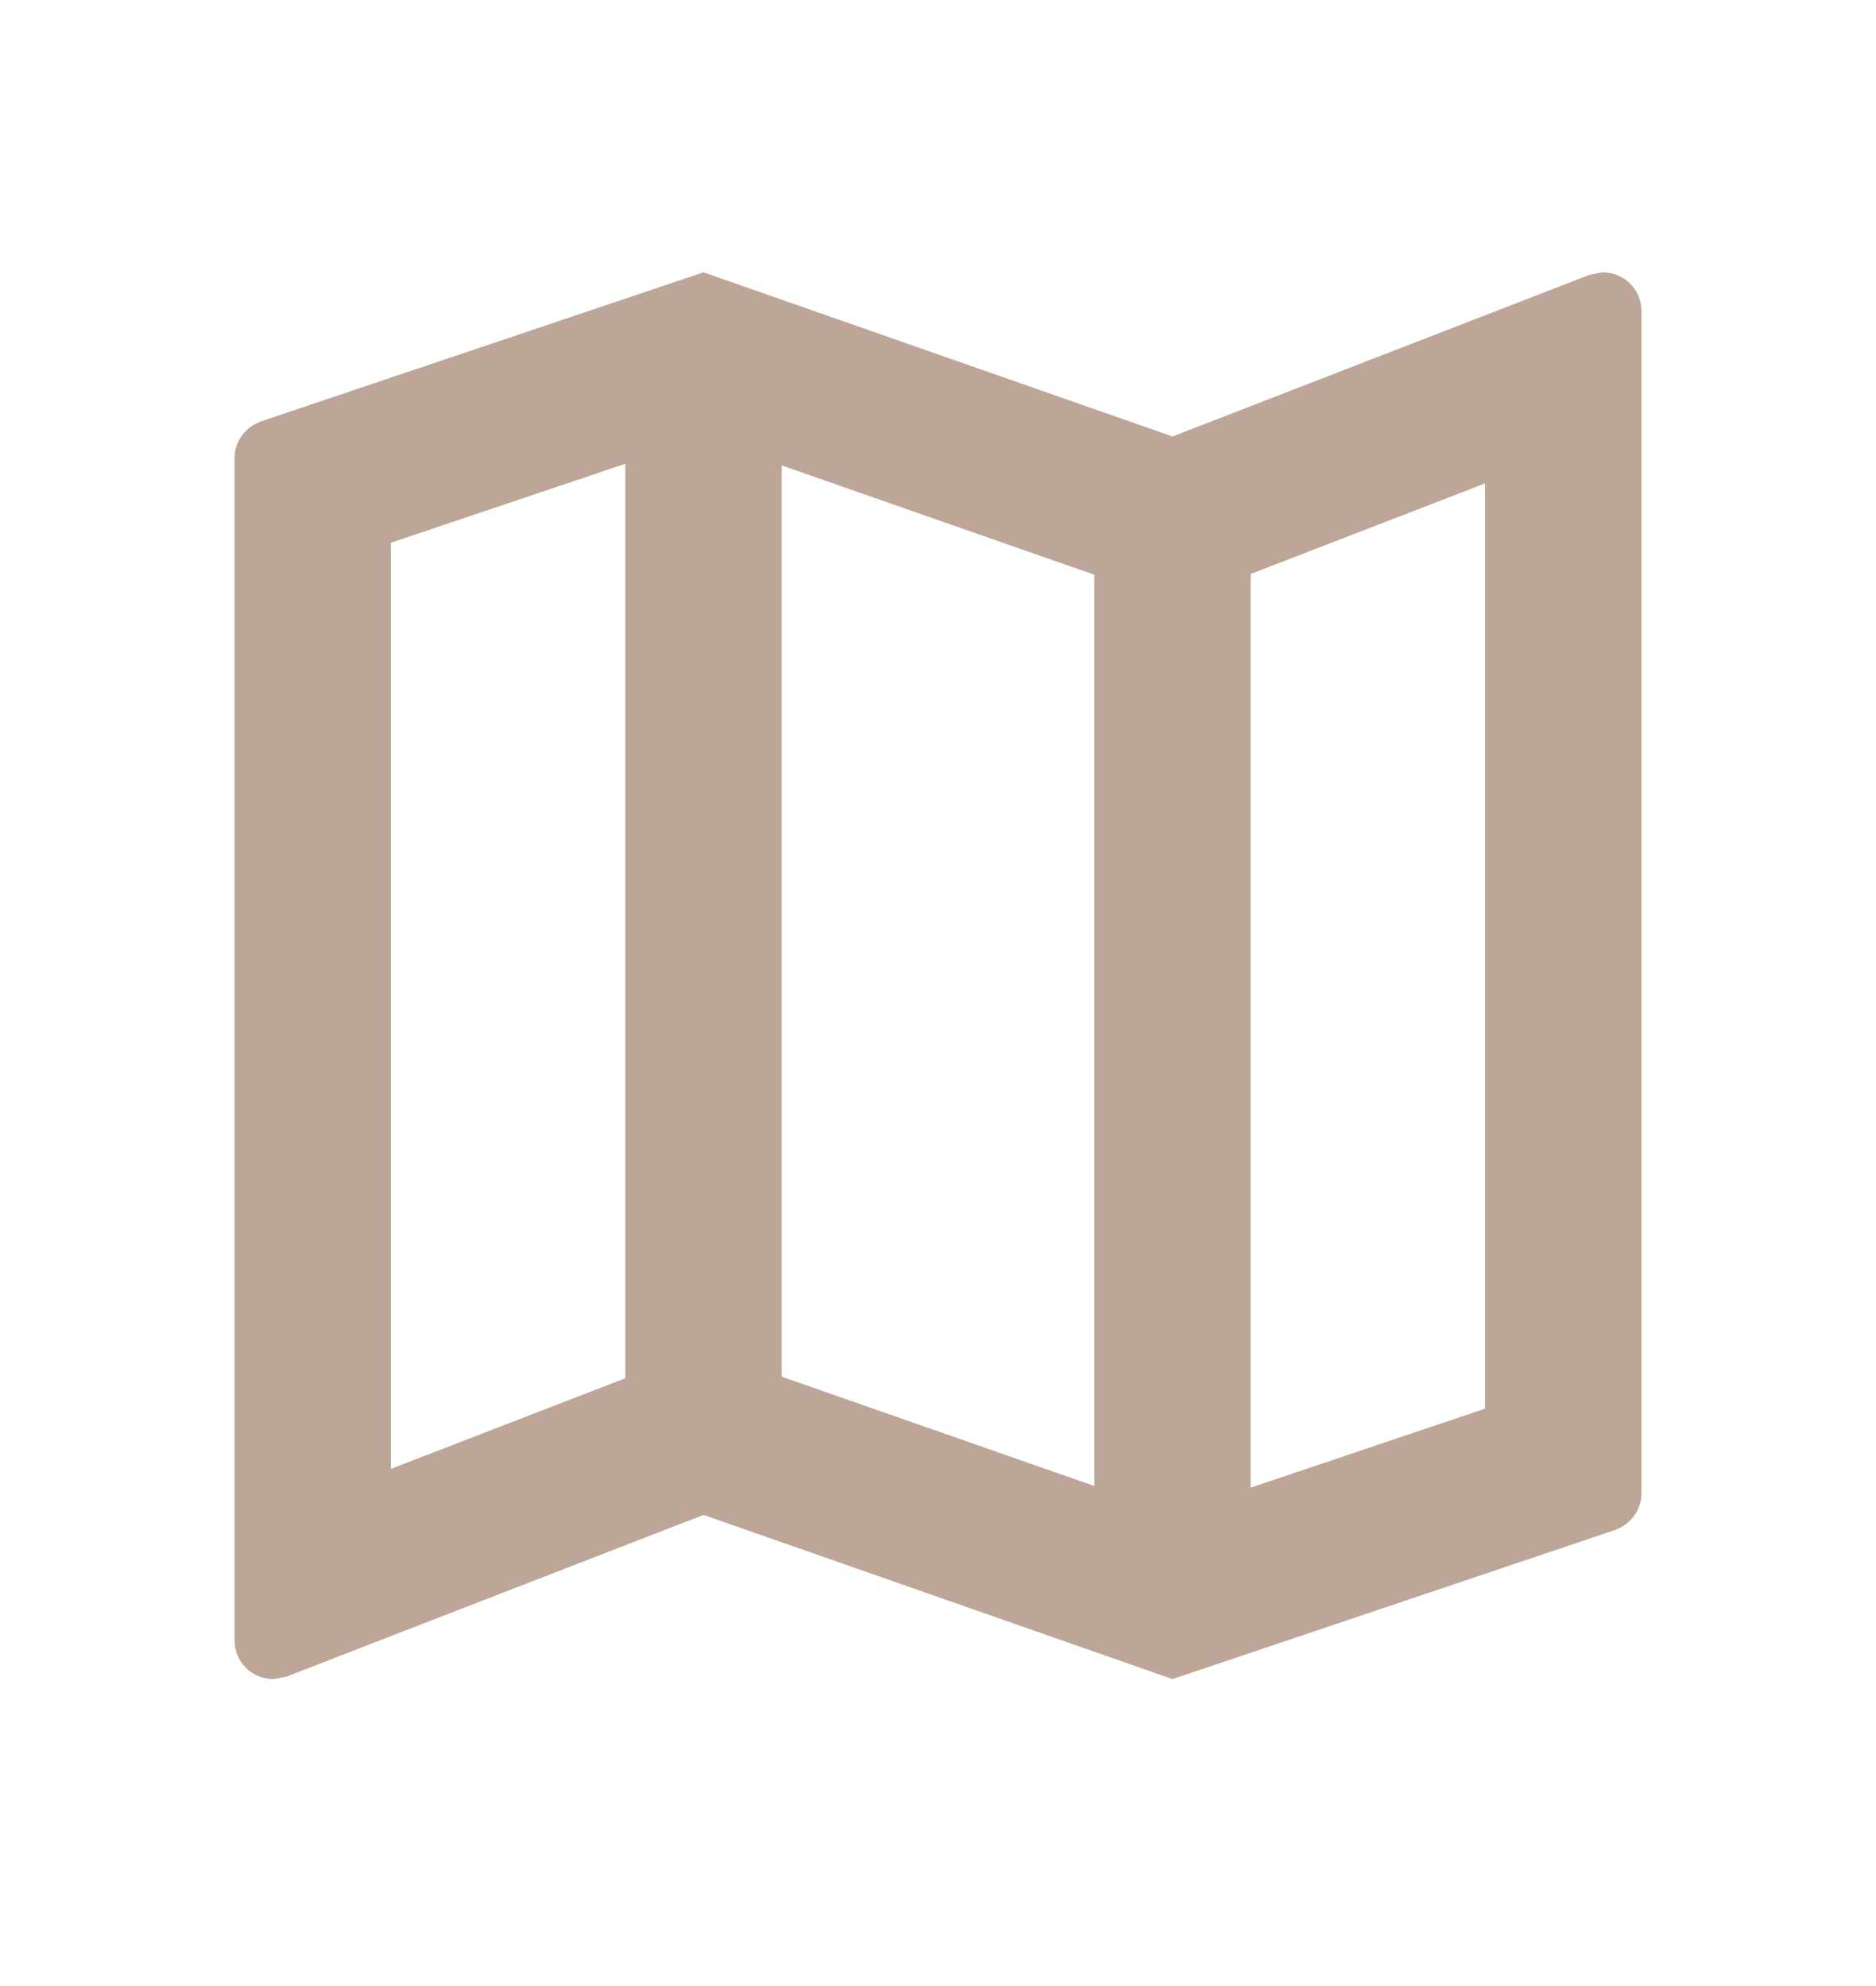 <svg width="17" height="18" viewBox="0 0 17 18" fill="none" xmlns="http://www.w3.org/2000/svg">
<path d="M14.521 2.468L14.408 2.489L10.625 3.956L6.375 2.468L2.38 3.814C2.231 3.863 2.125 3.991 2.125 4.154V14.864C2.125 15.062 2.281 15.218 2.479 15.218L2.592 15.197L6.375 13.73L10.625 15.218L14.62 13.872C14.769 13.823 14.875 13.695 14.875 13.532V2.822C14.875 2.624 14.719 2.468 14.521 2.468ZM7.083 4.218L9.917 5.209V13.468L7.083 12.477V4.218ZM3.542 4.919L5.667 4.203V12.491L3.542 13.313V4.919ZM13.458 12.767L11.333 13.483V5.202L13.458 4.381V12.767Z" fill="#BDA597"/>
</svg>

